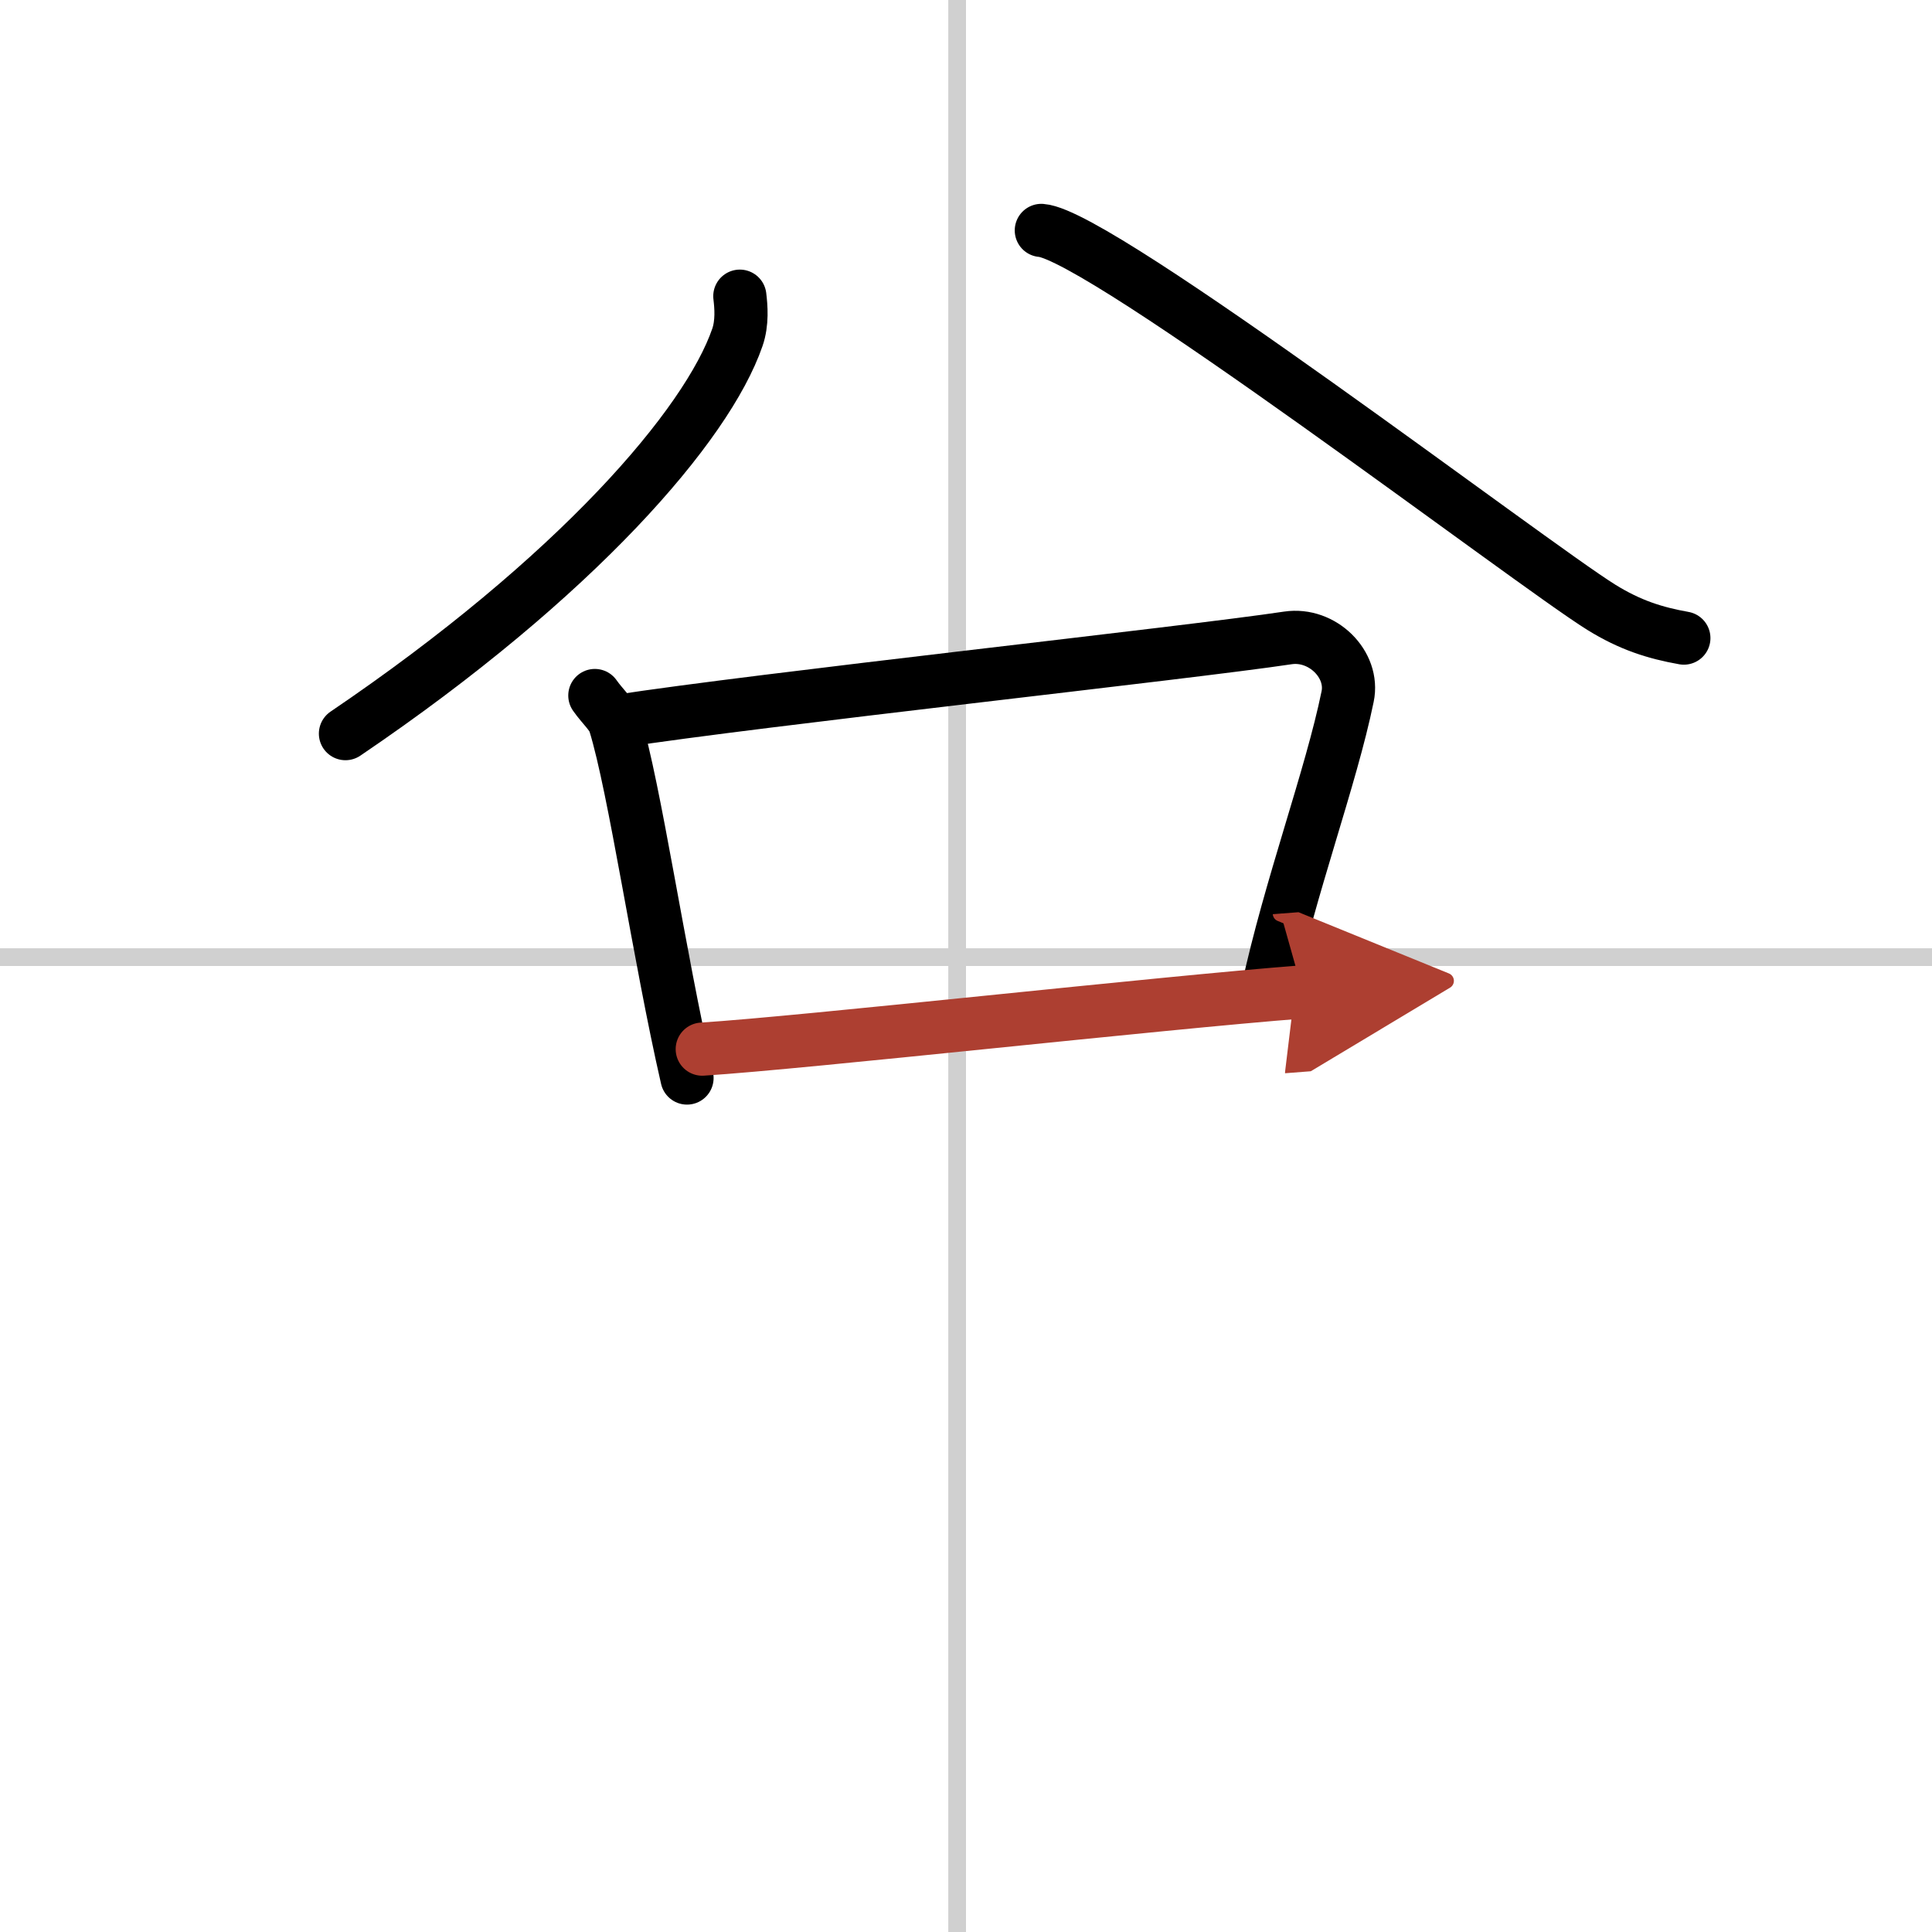 <svg width="400" height="400" viewBox="0 0 109 109" xmlns="http://www.w3.org/2000/svg"><defs><marker id="a" markerWidth="4" orient="auto" refX="1" refY="5" viewBox="0 0 10 10"><polyline points="0 0 10 5 0 10 1 5" fill="#ad3f31" stroke="#ad3f31"/></marker></defs><g fill="none" stroke="#000" stroke-linecap="round" stroke-linejoin="round" stroke-width="3"><rect width="100%" height="100%" fill="#fff" stroke="#fff"/><line x1="54" x2="54" y2="109" stroke="#d0d0d0" stroke-width="1"/><line x2="109" y1="54" y2="54" stroke="#d0d0d0" stroke-width="1"/><path d="m41.74 16.71c0.07 0.58 0.15 1.5-0.14 2.33-1.7 4.93-9.05 13.5-22.11 22.35"/><path d="m58.75 13c3.32 0.24 27.66 18.82 31.59 21.26 1.63 1.01 3.03 1.45 4.66 1.74"/><path d="m33.56 39.24c0.45 0.64 0.98 1.08 1.13 1.58 1.12 3.62 2.49 13.12 4.07 20"/><path d="m34.82 40.7c8.01-1.24 32.13-3.85 37.84-4.71 1.95-0.29 3.75 1.5 3.37 3.31-0.94 4.59-3.25 10.74-4.53 16.67"/><path d="m39.62 59.19c5.92-0.38 25.71-2.6 33.88-3.23" marker-end="url(#a)" stroke="#ad3f31"/></g></svg>
